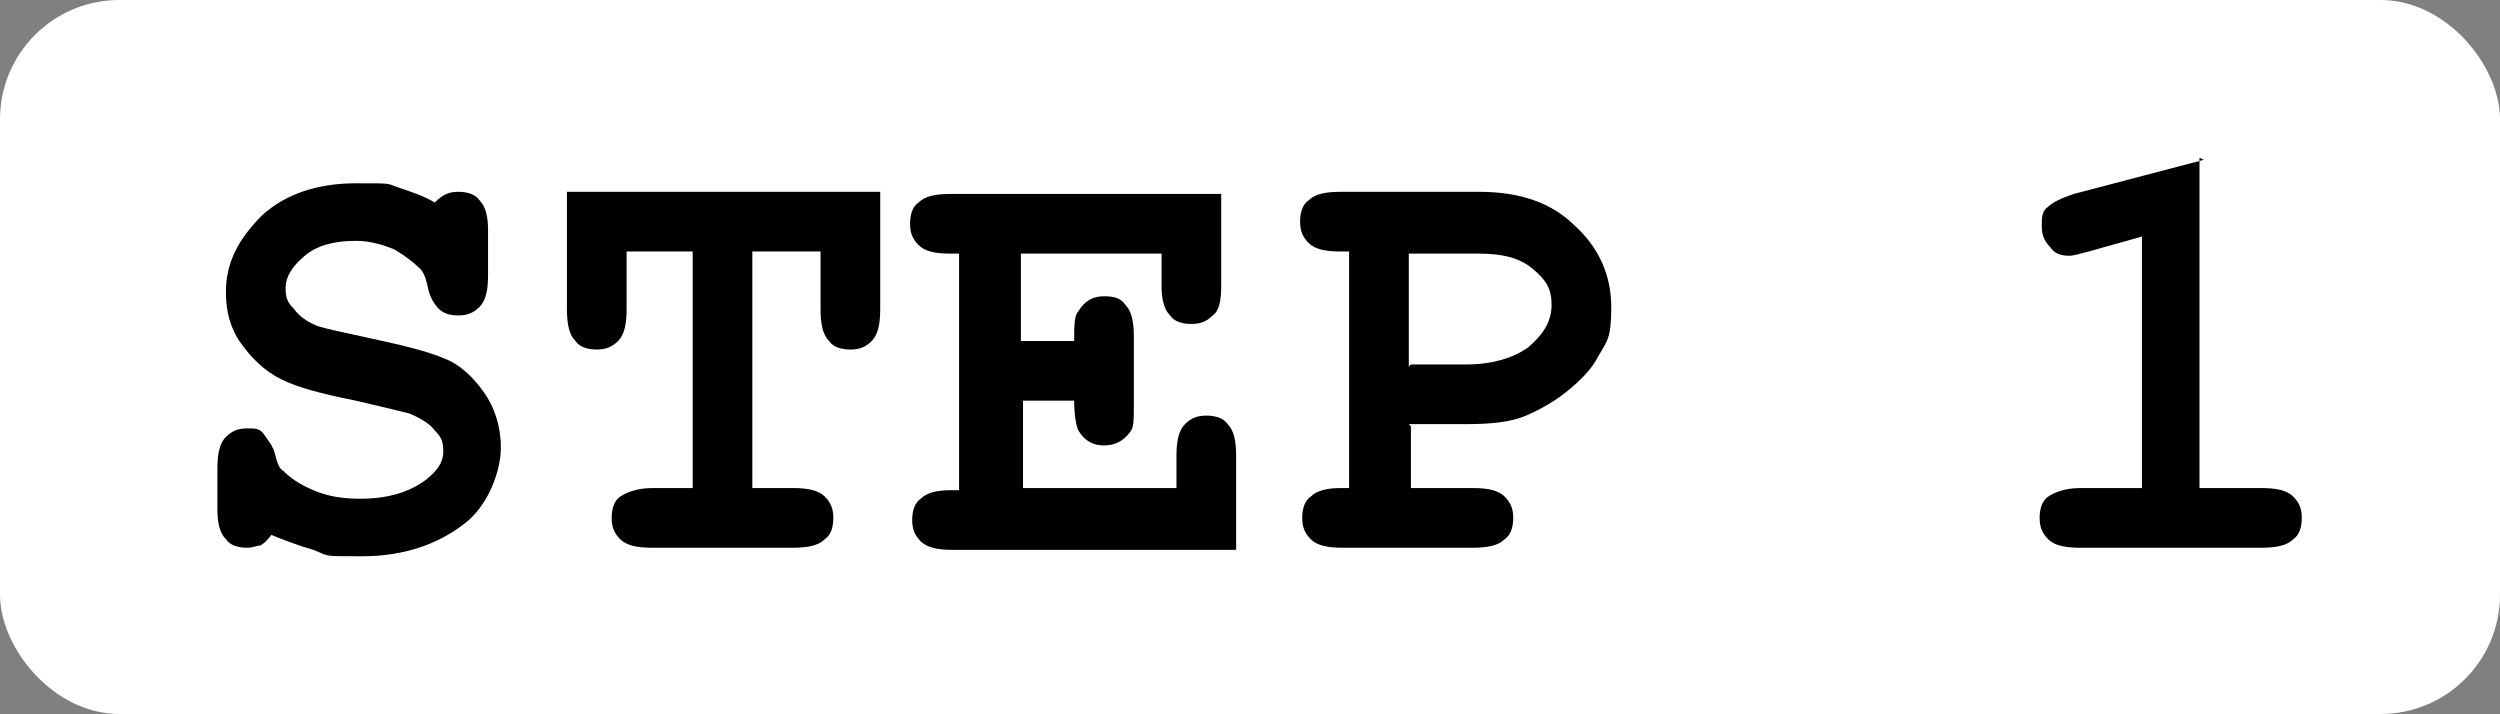 <svg xmlns="http://www.w3.org/2000/svg" viewBox="0 0 117.3 33.5"><rect x="0" y="0" width="117.3" height="33.5" fill="#808080" stroke="none"/><defs><style>      .cls-1 {        fill: #fff;      }    </style></defs><g><g id="_&#x30EC;&#x30A4;&#x30E4;&#x30FC;_1" data-name="&#x30EC;&#x30A4;&#x30E4;&#x30FC;_1"><rect class="cls-1" width="117.3" height="33.5" rx="5.6" ry="5.6"></rect><g><path d="M12.8,25c-.2.3-.4.5-.6.6-.2,0-.3.1-.6.1-.4,0-.8-.1-1-.4-.3-.3-.4-.8-.4-1.4v-1.9c0-.7.1-1.2.4-1.5.3-.3.6-.4,1-.4s.6,0,.8.3.4.5.5.9c.1.4.2.7.4.8.3.3.7.6,1.4.9.7.3,1.4.4,2.2.4,1.3,0,2.3-.3,3.1-.9.5-.4.8-.8.8-1.3s-.1-.7-.4-1c-.2-.3-.7-.6-1.2-.8-.4-.1-1.2-.3-2.5-.6-1.5-.3-2.7-.6-3.5-1-.8-.4-1.4-1-1.9-1.7-.5-.7-.7-1.5-.7-2.4,0-1.4.6-2.5,1.7-3.6,1.1-1,2.6-1.5,4.4-1.5s1.4,0,2,.2c.6.2,1.2.4,1.7.7.4-.4.7-.5,1.1-.5s.8.1,1,.4c.3.3.4.8.4,1.4v2.1c0,.7-.1,1.2-.4,1.5-.3.3-.6.4-1,.4s-.7-.1-.9-.3c-.2-.2-.4-.5-.5-.9-.1-.5-.2-.8-.4-1-.3-.3-.7-.6-1.2-.9-.5-.2-1.1-.4-1.8-.4-1,0-1.8.2-2.4.7-.6.5-.9,1-.9,1.5s.1.7.4,1c.2.3.6.6,1.1.8.3.1,1.2.3,2.6.6s2.6.6,3.3.9c.8.3,1.4.9,1.9,1.6s.8,1.6.8,2.6-.5,2.5-1.5,3.4c-1.3,1.1-3,1.7-5,1.7s-1.5,0-2.3-.3c-.7-.2-1.5-.5-2.2-.8Z"></path><path d="M35.3,11.8v11.1h1.9c.7,0,1.2.1,1.5.4.3.3.4.6.4,1s-.1.8-.4,1c-.3.3-.8.4-1.5.4h-6.6c-.7,0-1.2-.1-1.5-.4-.3-.3-.4-.6-.4-1s.1-.8.4-1,.8-.4,1.5-.4h1.9v-11.1h-3.1v2.7c0,.7-.1,1.2-.4,1.5-.3.3-.6.4-1,.4s-.8-.1-1-.4c-.3-.3-.4-.8-.4-1.5v-5.5h14.7v5.5c0,.7-.1,1.2-.4,1.5-.3.3-.6.4-1,.4s-.8-.1-1-.4c-.3-.3-.4-.8-.4-1.5v-2.7h-3.1Z"></path><path d="M48,18.7v4.2h7.2v-1.5c0-.7.1-1.2.4-1.5.3-.3.6-.4,1-.4s.8.1,1,.4c.3.3.4.8.4,1.5v4.4h-13.3c-.7,0-1.2-.1-1.5-.4-.3-.3-.4-.6-.4-1s.1-.8.4-1c.3-.3.8-.4,1.4-.4h.4v-11.1h-.4c-.7,0-1.2-.1-1.5-.4s-.4-.6-.4-1,.1-.8.4-1c.3-.3.8-.4,1.5-.4h12.7v4.3c0,.7-.1,1.2-.4,1.4-.3.3-.6.4-1,.4s-.8-.1-1-.4c-.3-.3-.4-.8-.4-1.4v-1.5h-6.6v4.1h2.5c0-.7,0-1.2.2-1.4.3-.5.7-.7,1.2-.7s.8.1,1,.4c.3.3.4.8.4,1.5v3.3c0,.6,0,1-.2,1.2-.3.4-.7.6-1.2.6s-.9-.2-1.2-.7c-.1-.2-.2-.7-.2-1.4h-2.5Z"></path><path d="M66.2,20v2.9h2.9c.7,0,1.2.1,1.5.4.3.3.4.6.4,1s-.1.8-.4,1c-.3.3-.8.4-1.5.4h-6.1c-.7,0-1.2-.1-1.5-.4-.3-.3-.4-.6-.4-1s.1-.8.4-1c.3-.3.8-.4,1.4-.4h.4v-11.1h-.4c-.7,0-1.2-.1-1.5-.4s-.4-.6-.4-1,.1-.8.4-1c.3-.3.8-.4,1.5-.4h6.5c1.9,0,3.4.5,4.5,1.6,1.1,1,1.7,2.3,1.7,3.8s-.2,1.6-.6,2.3c-.3.6-.8,1.1-1.4,1.6s-1.3.9-2,1.2c-.7.3-1.6.4-2.8.4h-2.7ZM66.2,17.1h2.6c1.2,0,2.2-.3,2.9-.8.7-.6,1.1-1.2,1.1-2s-.3-1.2-.9-1.7c-.6-.5-1.4-.7-2.5-.7h-3.3v5.3Z"></path><path d="M103.2,7.4v15.5h2.9c.7,0,1.2.1,1.5.4s.4.6.4,1-.1.8-.4,1c-.3.3-.8.4-1.5.4h-8.5c-.7,0-1.2-.1-1.5-.4-.3-.3-.4-.6-.4-1s.1-.8.4-1,.8-.4,1.5-.4h2.9v-11.8l-2.5.7c-.4.1-.7.2-.9.2-.4,0-.7-.1-.9-.4-.3-.3-.4-.6-.4-1s0-.7.3-.9c.2-.2.6-.4,1.2-.6l6.1-1.6Z"></path></g></g></g></svg>